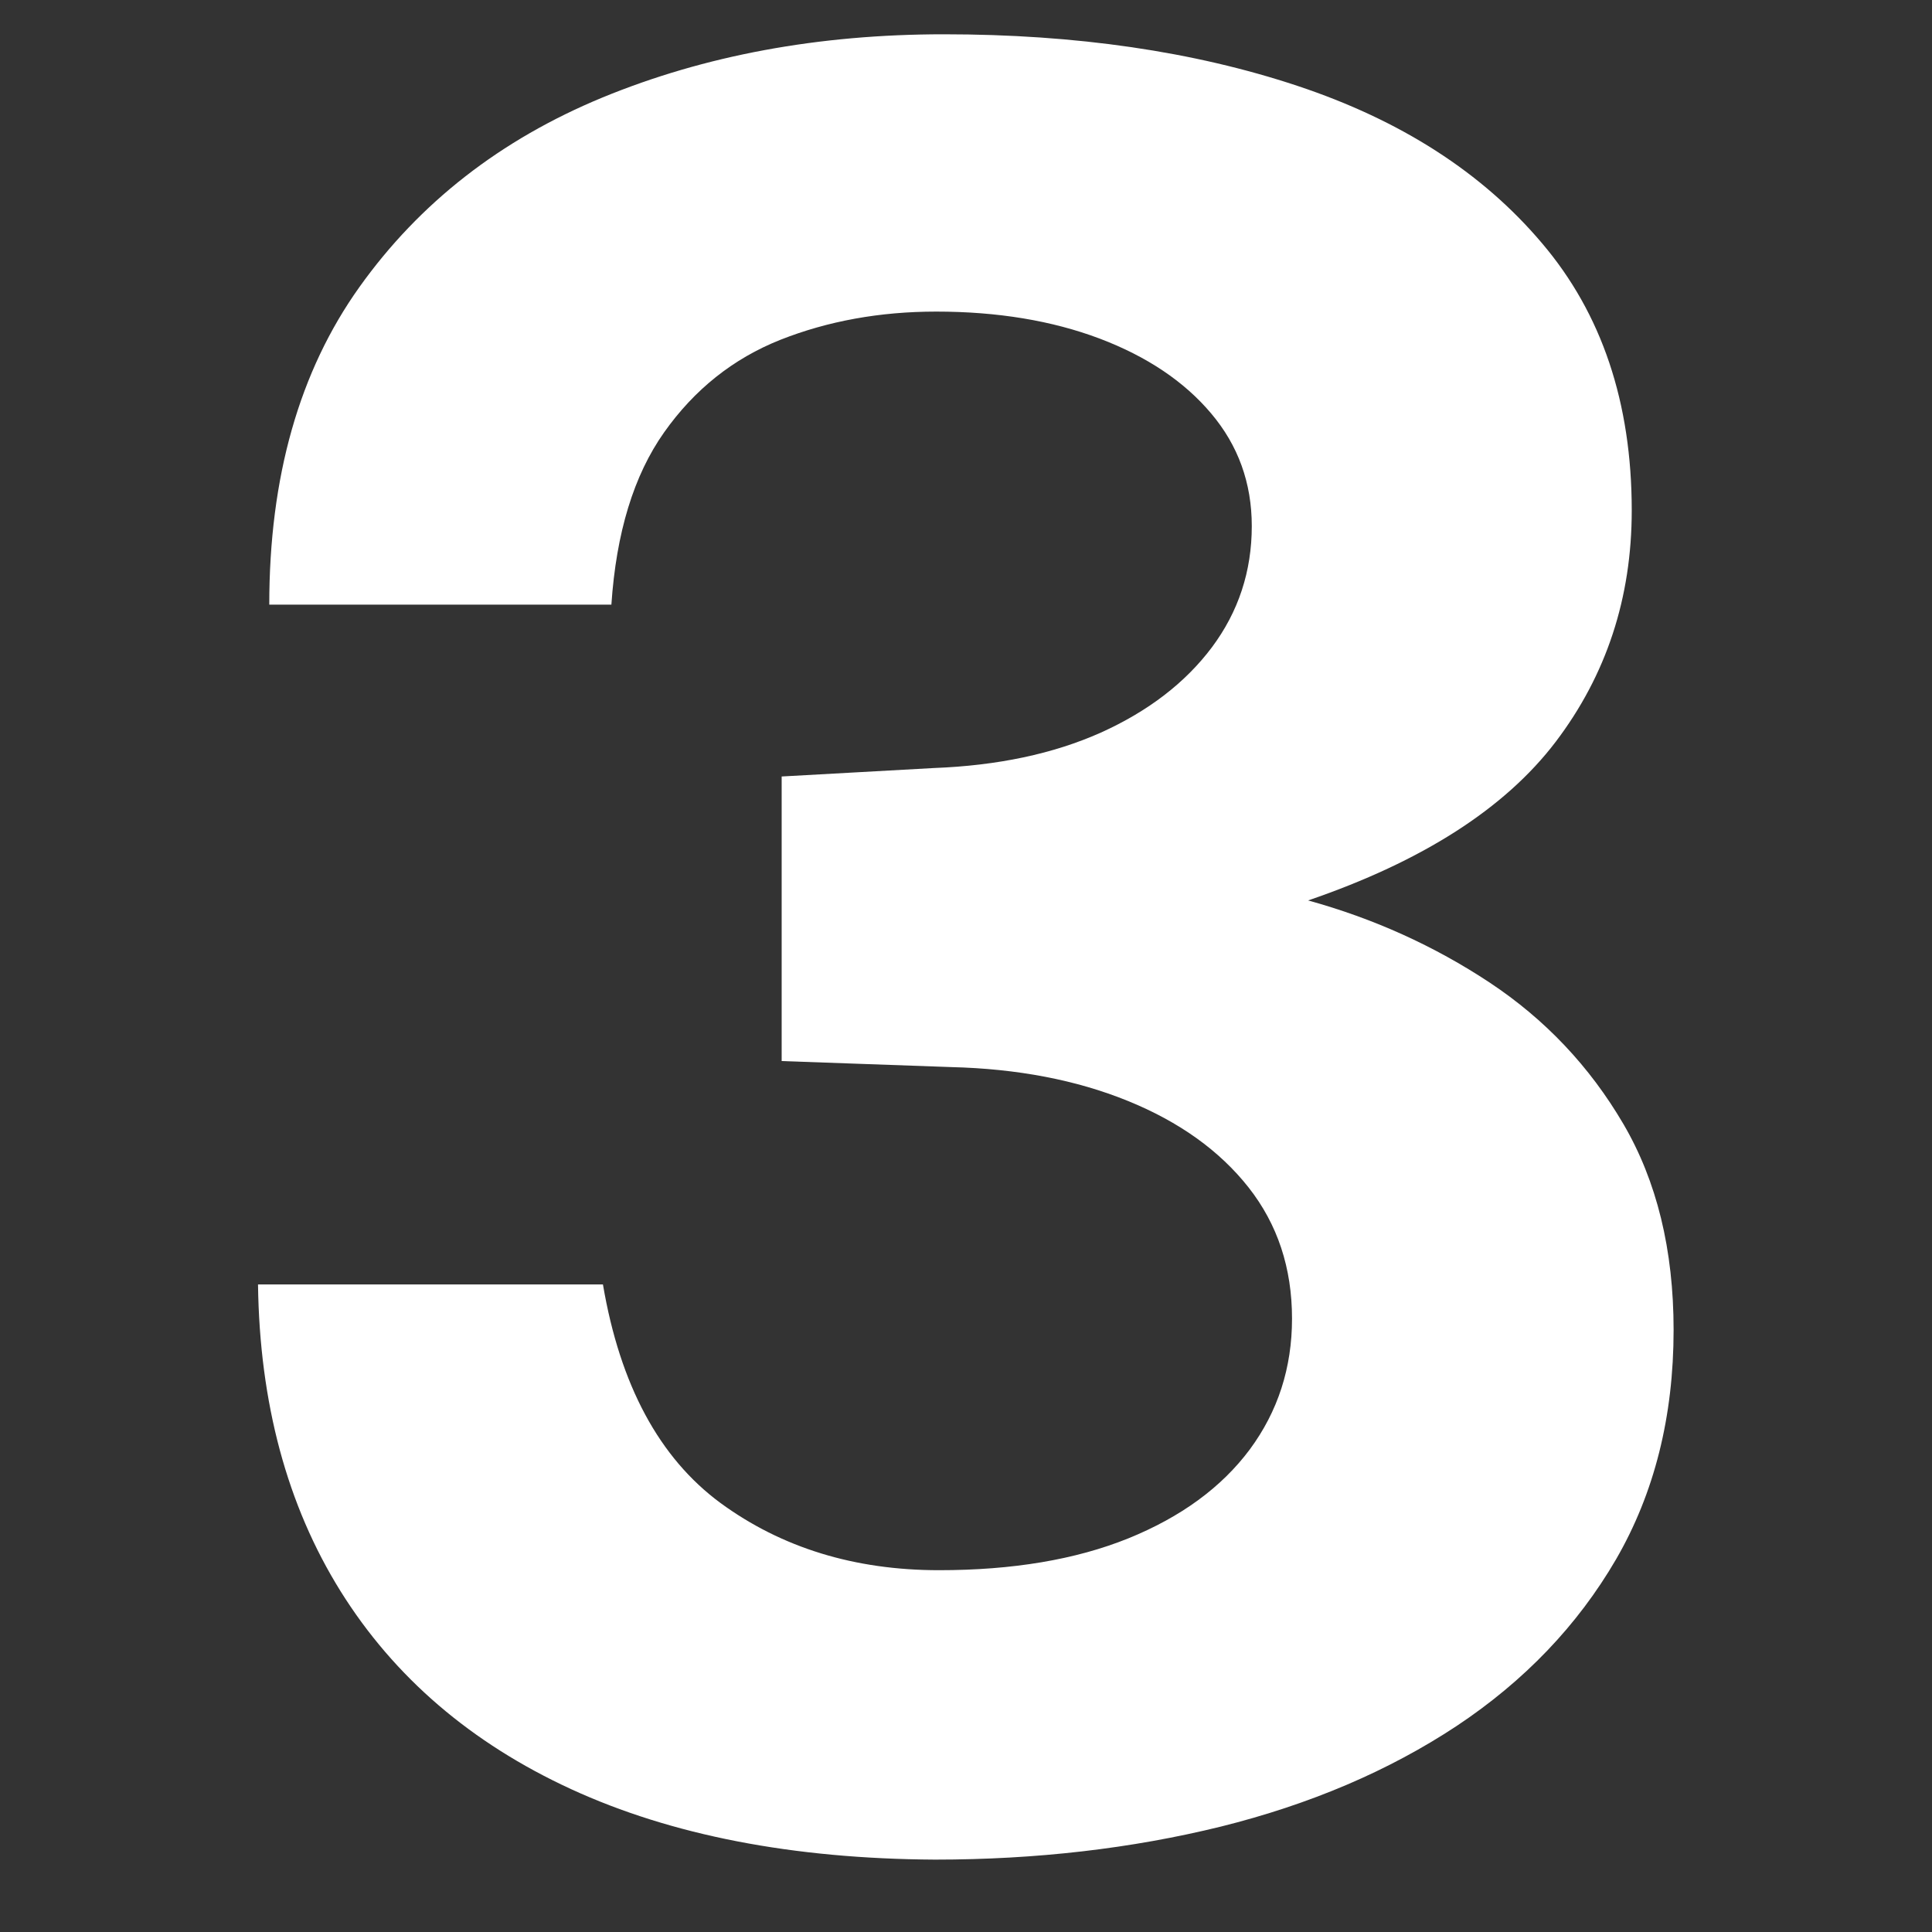 <?xml version="1.0" encoding="UTF-8"?>
<svg xmlns="http://www.w3.org/2000/svg" xmlns:xlink="http://www.w3.org/1999/xlink" width="100" zoomAndPan="magnify" viewBox="0 0 75 75" height="100" preserveAspectRatio="xMidYMid meet" version="1.0">
  <rect x="0" y="0" width="75" height="75" fill="#333333" stroke="none"/>
  <defs>
    <g></g>
  </defs>
  <g fill="#ffffff" fill-opacity="1">
    <g transform="translate(5.828, 71.143)">
      <g>
        <path d="M 4.625 -47.672 C 4.625 -52.617 5.789 -56.727 8.125 -60 C 10.457 -63.27 13.602 -65.723 17.562 -67.359 C 21.531 -68.992 25.945 -69.812 30.812 -69.812 C 35.945 -69.812 40.52 -69.145 44.531 -67.812 C 48.551 -66.477 51.719 -64.441 54.031 -61.703 C 56.352 -58.973 57.516 -55.516 57.516 -51.328 C 57.516 -47.93 56.531 -44.938 54.562 -42.344 C 52.594 -39.758 49.391 -37.707 44.953 -36.188 C 47.492 -35.488 49.844 -34.426 52 -33 C 54.156 -31.57 55.883 -29.742 57.188 -27.516 C 58.488 -25.297 59.141 -22.629 59.141 -19.516 C 59.141 -16.148 58.395 -13.18 56.906 -10.609 C 55.414 -8.047 53.352 -5.891 50.719 -4.141 C 48.082 -2.398 45.031 -1.098 41.562 -0.234 C 38.102 0.617 34.406 1.047 30.469 1.047 C 24.945 1.016 20.238 0.102 16.344 -1.688 C 12.457 -3.477 9.473 -6.039 7.391 -9.375 C 5.316 -12.707 4.25 -16.676 4.188 -21.281 L 17.578 -21.281 C 18.242 -17.375 19.766 -14.547 22.141 -12.797 C 24.523 -11.055 27.352 -10.188 30.625 -10.188 C 33.477 -10.188 35.926 -10.598 37.969 -11.422 C 40.02 -12.254 41.594 -13.406 42.688 -14.875 C 43.781 -16.352 44.328 -18.047 44.328 -19.953 C 44.328 -21.922 43.766 -23.617 42.641 -25.047 C 41.516 -26.473 39.953 -27.594 37.953 -28.406 C 35.953 -29.219 33.664 -29.656 31.094 -29.719 L 24.516 -29.953 L 24.516 -41 L 30.422 -41.328 C 32.898 -41.422 35.062 -41.879 36.906 -42.703 C 38.75 -43.535 40.188 -44.641 41.219 -46.016 C 42.25 -47.398 42.766 -48.969 42.766 -50.719 C 42.766 -52.395 42.238 -53.852 41.188 -55.094 C 40.145 -56.332 38.703 -57.301 36.859 -58 C 35.016 -58.695 32.898 -59.047 30.516 -59.047 C 28.328 -59.047 26.312 -58.68 24.469 -57.953 C 22.633 -57.223 21.129 -56.023 19.953 -54.359 C 18.773 -52.691 18.094 -50.461 17.906 -47.672 Z M 4.625 -47.672 "></path>
      </g>
    </g>
  </g>
</svg>

